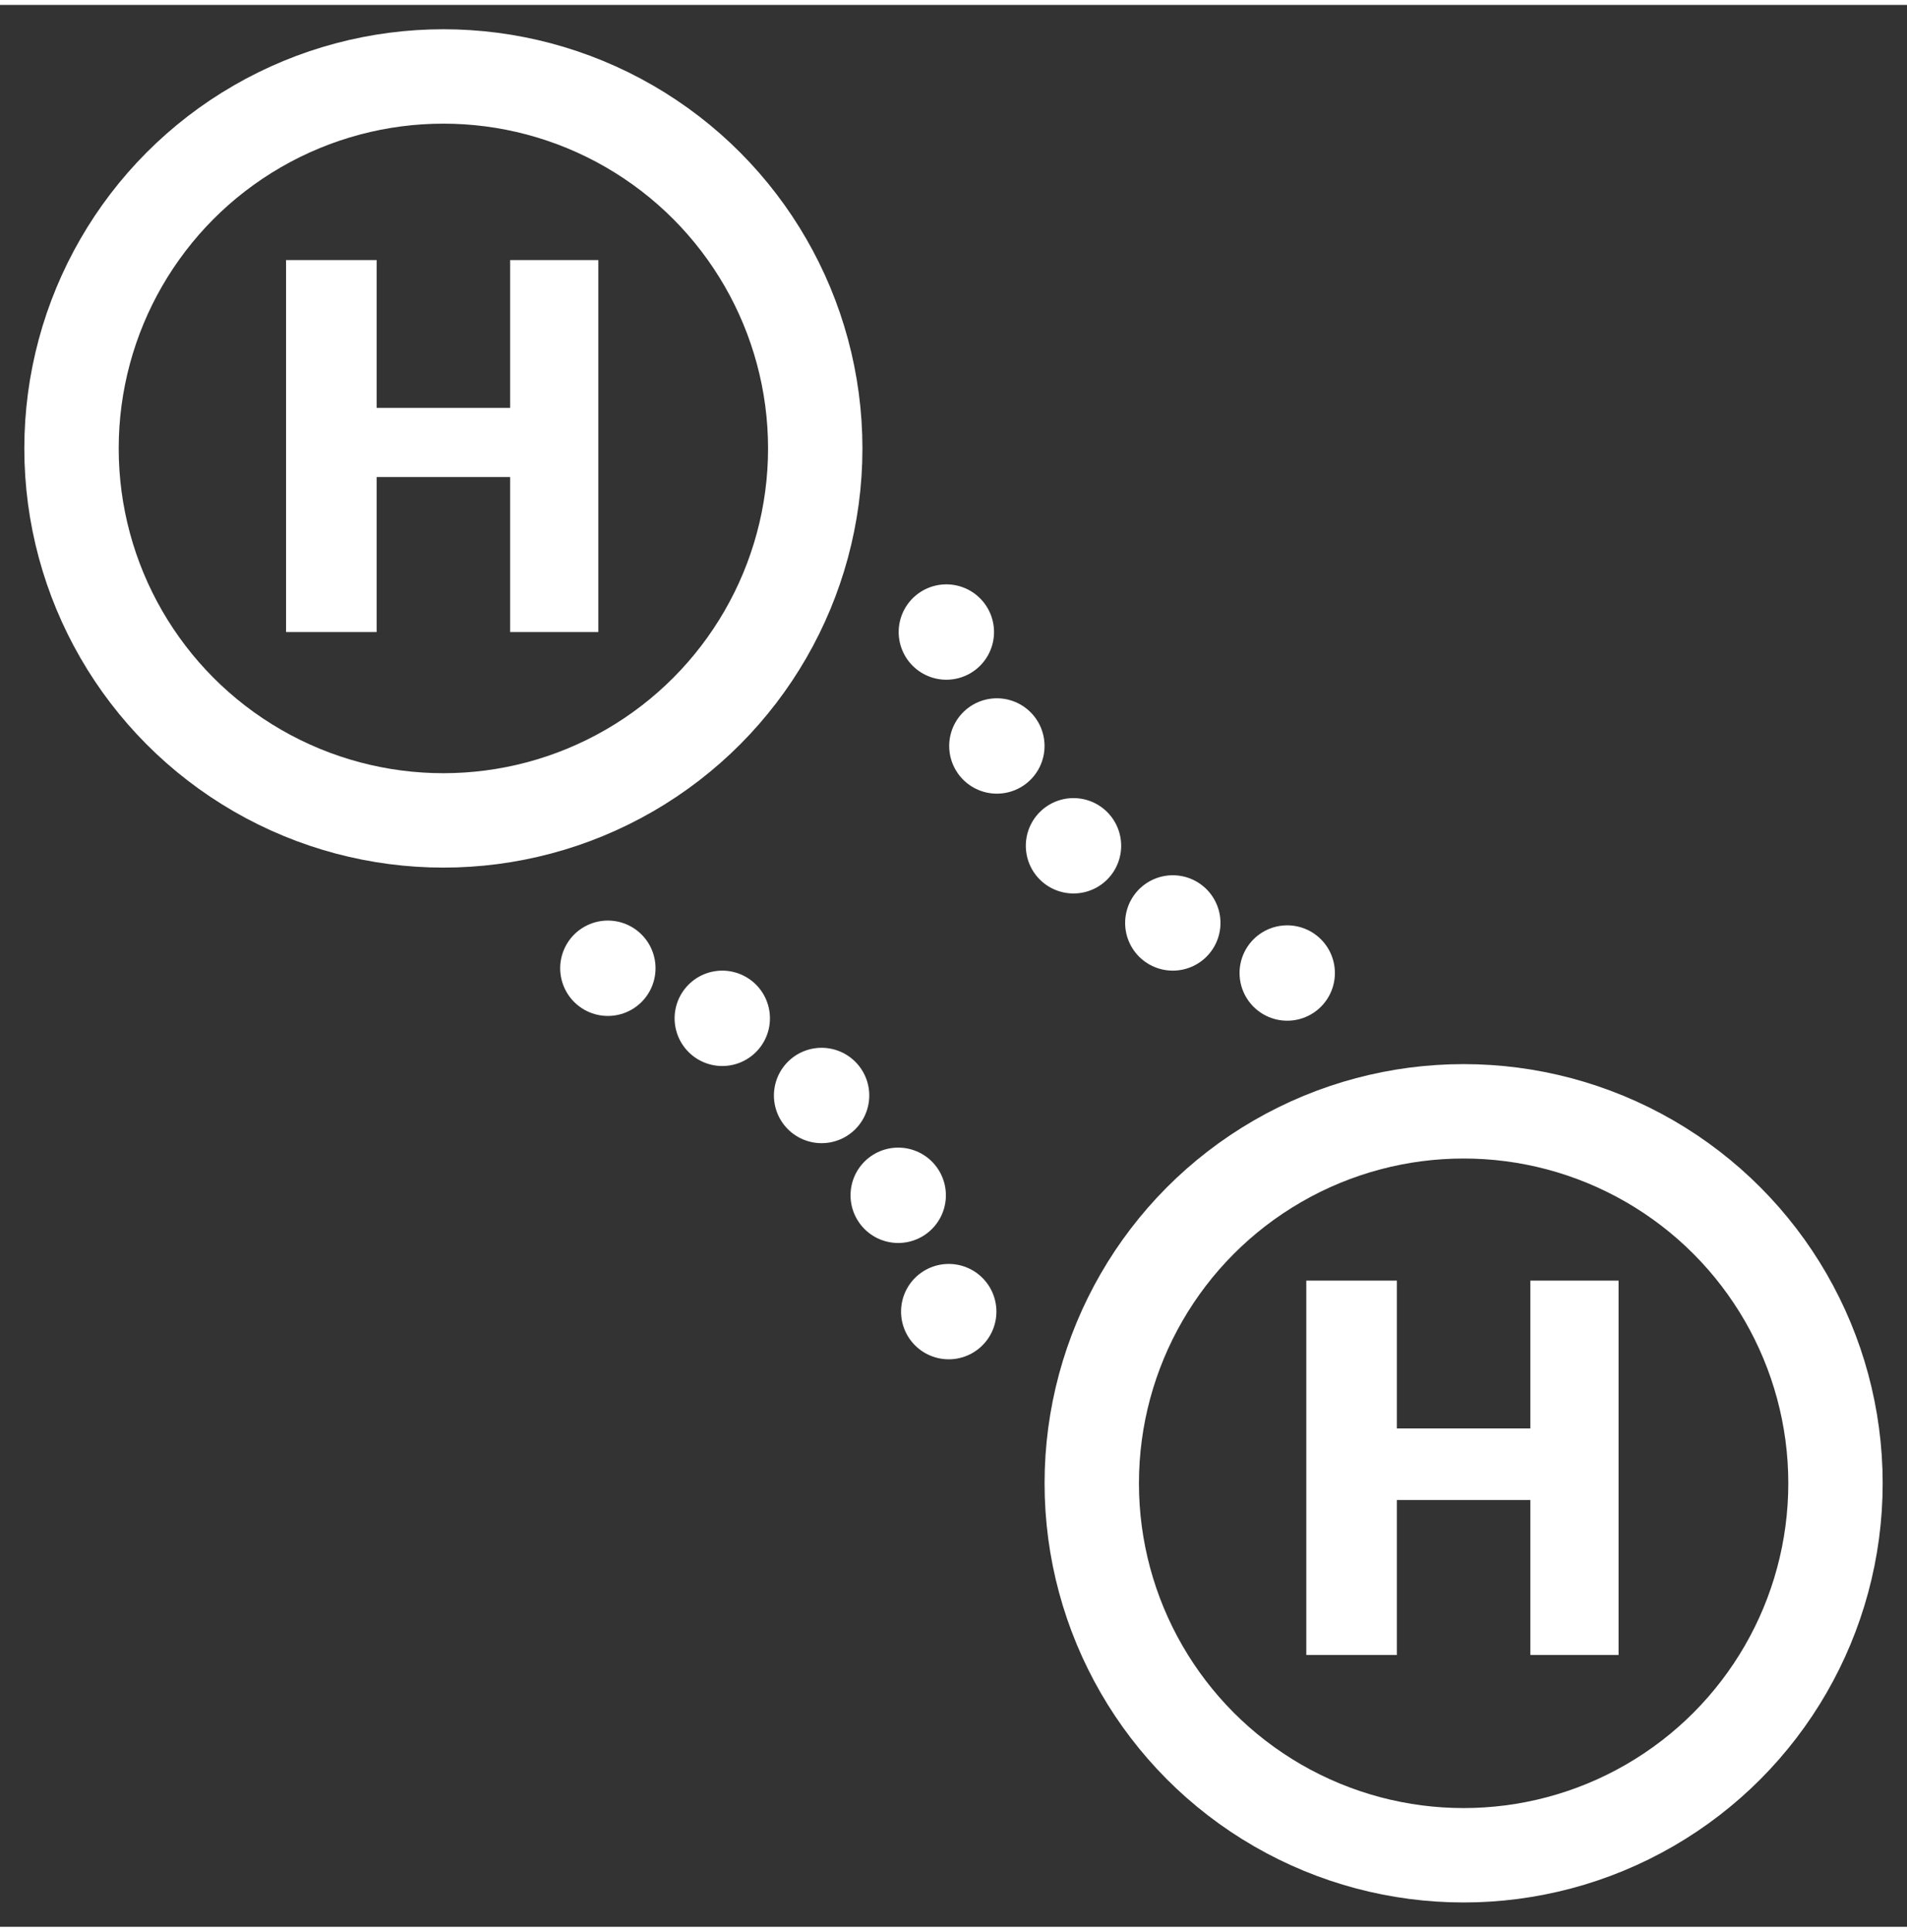 <?xml version="1.0" encoding="utf-8"?>
<svg xmlns="http://www.w3.org/2000/svg" xmlns:xlink="http://www.w3.org/1999/xlink" version="1.1" id="Ebene_1" x="0px" y="0px" viewBox="0 0 80 80.6" style="enable-background:new 0 0 80 80.6;" xml:space="preserve" width="79" height="80">
<rect x="0" y="0" width="80" height="80.6" fill="#333333" stroke="none"/>
<style type="text/css">
	.st0{fill:none;stroke:#FFFFFF;stroke-width:3.959;stroke-linecap:round;stroke-miterlimit:10;}
	.st1{fill:#FFFFFF;}
	.st2{fill:none;stroke:#FFFFFF;stroke-width:4;stroke-linecap:round;stroke-miterlimit:10;}
	.st3{fill:none;stroke:#FFFFFF;stroke-width:4;stroke-linecap:round;stroke-miterlimit:10;stroke-dasharray:0,5.291;}
</style>
<circle class="st0" cx="18.6" cy="18.6" r="15.6"/>
<circle class="st0" cx="61.4" cy="62" r="15.6"/>
<g>
	<path class="st1" d="M25.1,26.3h-3.7v-6.5h-5.6v6.5H12V10.7h3.8v6.2h5.6v-6.2h3.7V26.3z"/>
</g>
<g>
	<path class="st1" d="M67.9,69.2h-3.7v-6.5h-5.6v6.5h-3.8V53.5h3.8v6.2h5.6v-6.2h3.7V69.2z"/>
</g>
<g>
	<g>
		<line class="st2" x1="54" y1="40.6" x2="54" y2="40.6"/>
		<path class="st3" d="M49.2,38.5c-3.8-2.2-6.8-5.7-8.6-9.8"/>
		<line class="st2" x1="39.7" y1="26.3" x2="39.7" y2="26.3"/>
	</g>
</g>
<g>
	<g>
		<line class="st2" x1="25.5" y1="40.4" x2="25.5" y2="40.4"/>
		<path class="st3" d="M30.3,42.5c3.8,2.2,6.8,5.7,8.6,9.8"/>
		<line class="st2" x1="39.8" y1="54.8" x2="39.8" y2="54.8"/>
	</g>
</g>
</svg>
